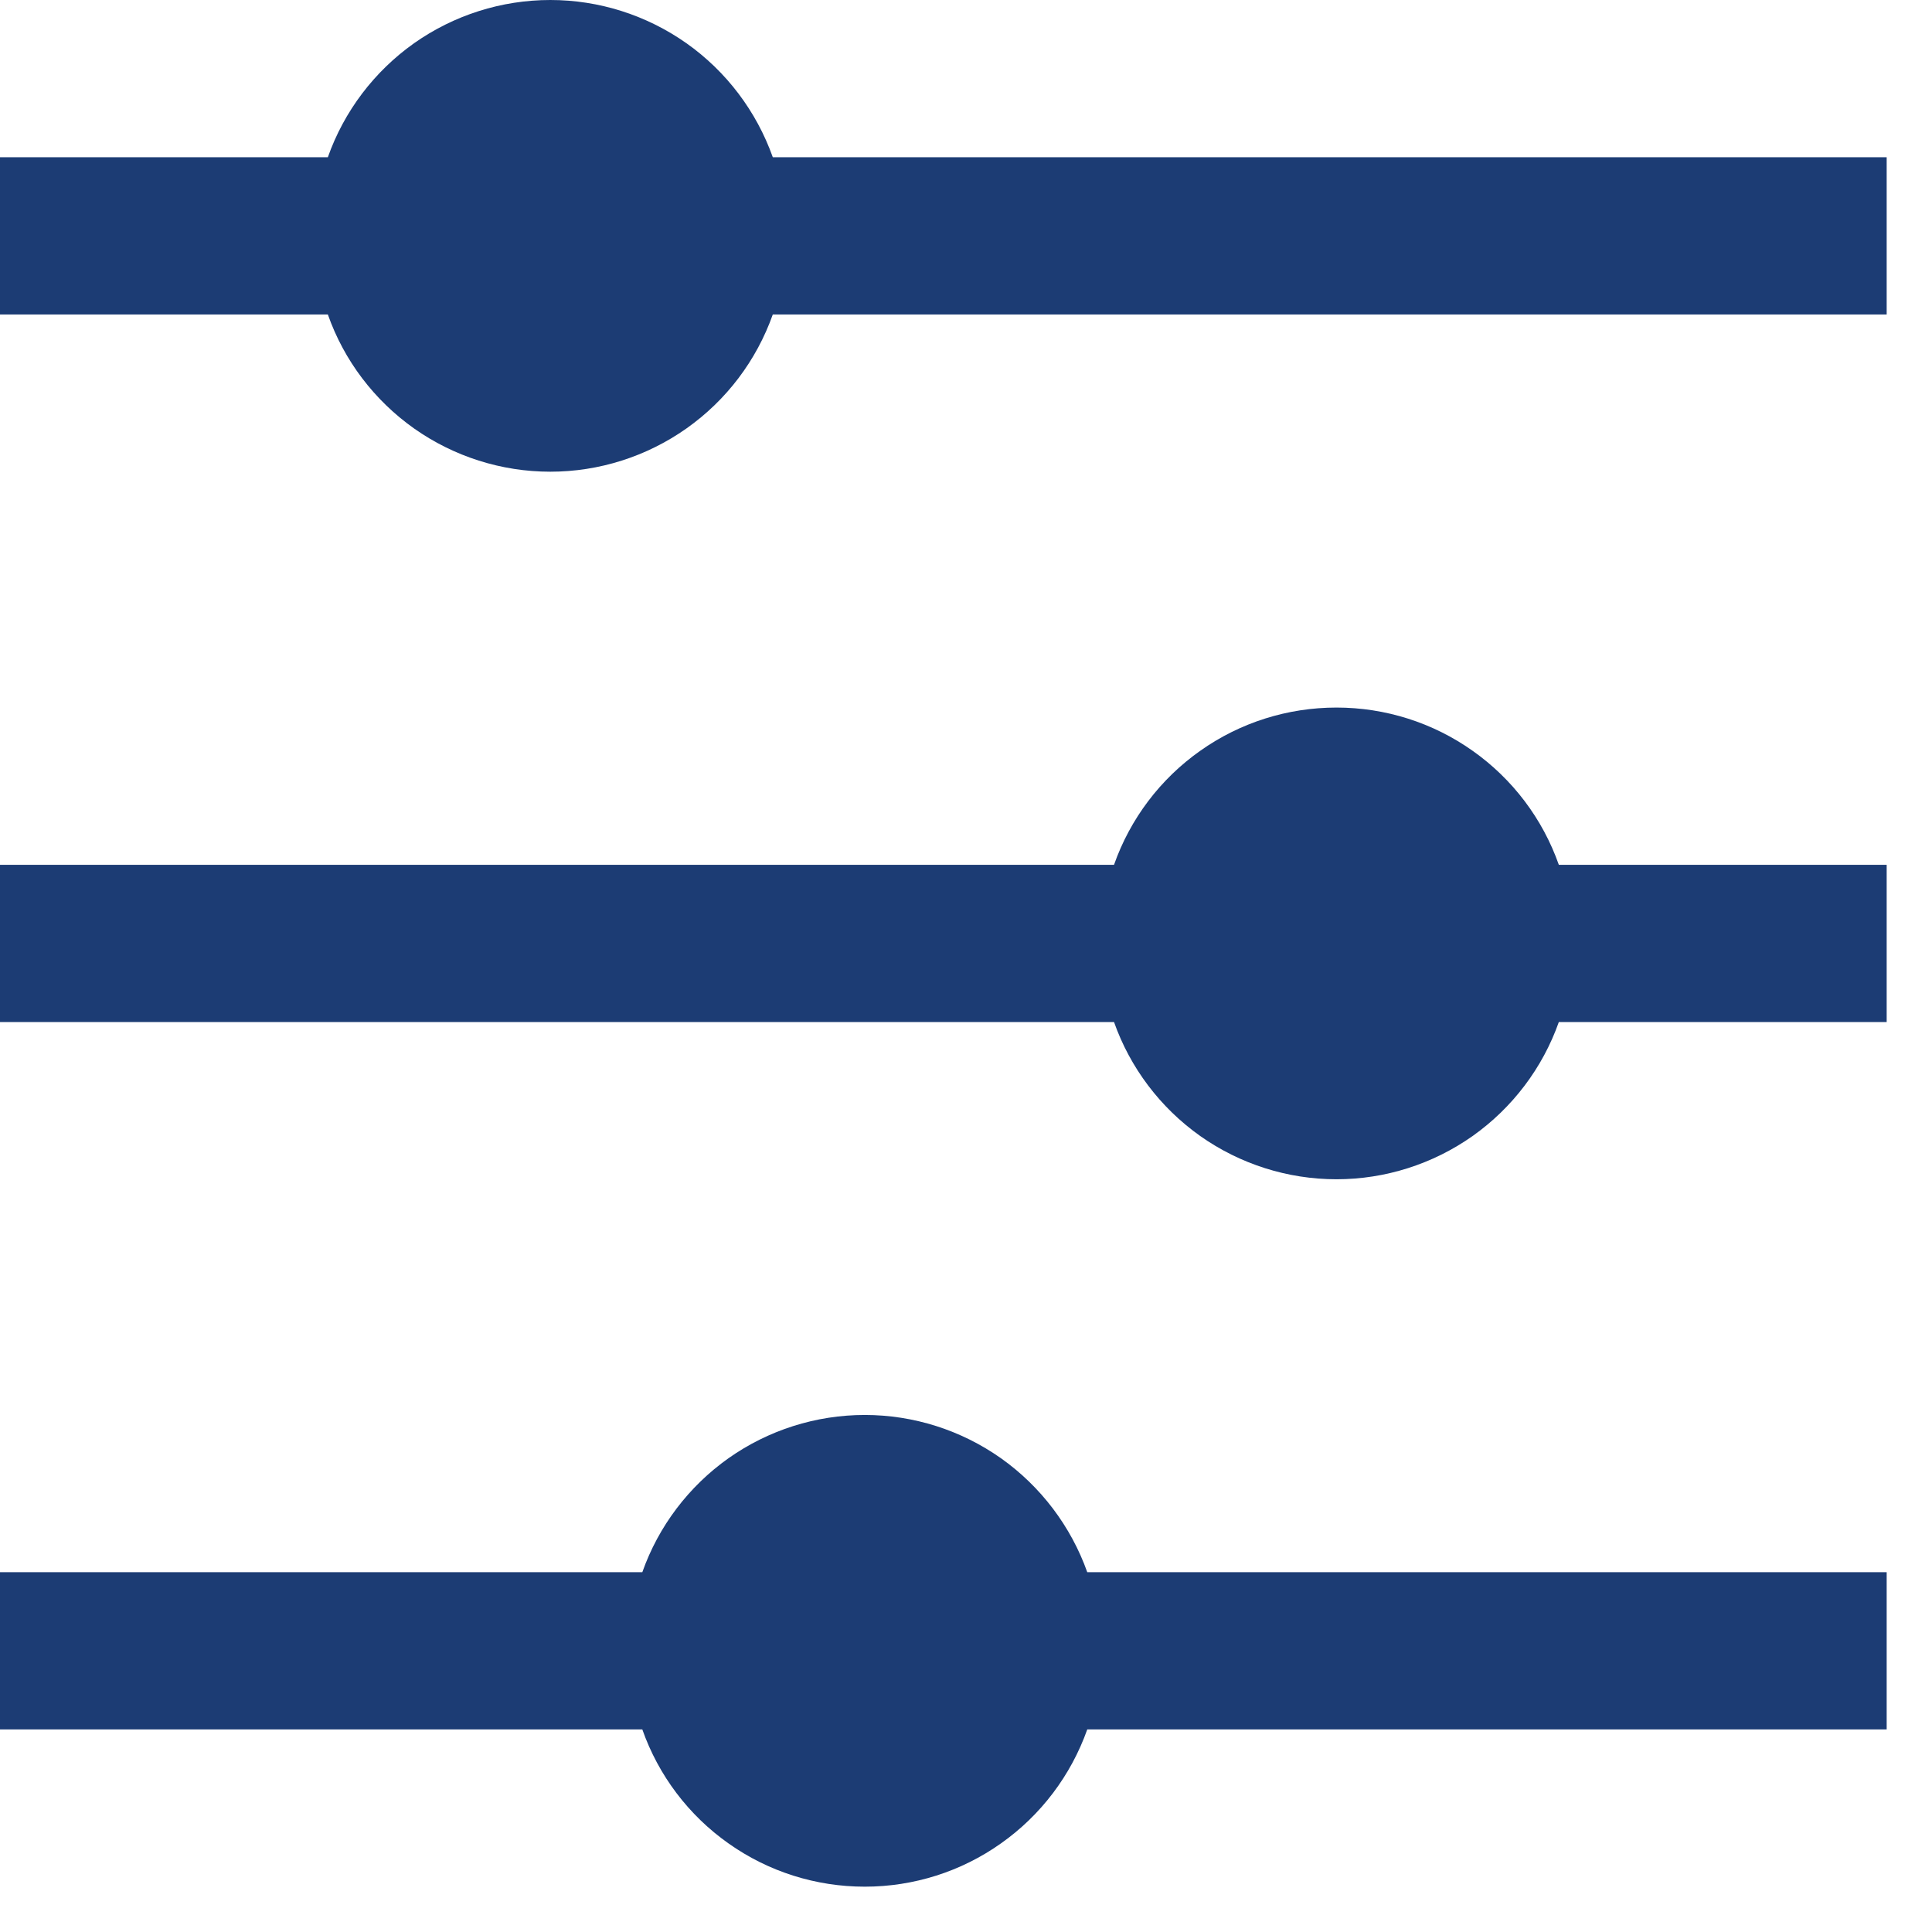 <?xml version="1.0" encoding="utf-8"?>
<svg xmlns="http://www.w3.org/2000/svg" fill="none" height="100%" overflow="visible" preserveAspectRatio="none" style="display: block;" viewBox="0 0 13 13" width="100%">
<path d="M4.322 10.579C4.431 10.27 4.634 10.002 4.902 9.812C5.17 9.623 5.49 9.521 5.819 9.521C6.147 9.521 6.467 9.623 6.735 9.812C7.003 10.002 7.206 10.27 7.316 10.579H12.695V11.637H7.316C7.206 11.947 7.003 12.215 6.735 12.404C6.467 12.594 6.147 12.695 5.819 12.695C5.49 12.695 5.17 12.594 4.902 12.404C4.634 12.215 4.431 11.947 4.322 11.637H0V10.579H4.322ZM7.496 5.819C7.605 5.509 7.808 5.241 8.076 5.052C8.344 4.862 8.664 4.761 8.993 4.761C9.321 4.761 9.641 4.862 9.909 5.052C10.177 5.241 10.38 5.509 10.489 5.819H12.695V6.877H10.489C10.38 7.186 10.177 7.454 9.909 7.644C9.641 7.833 9.321 7.935 8.993 7.935C8.664 7.935 8.344 7.833 8.076 7.644C7.808 7.454 7.605 7.186 7.496 6.877H0V5.819H7.496ZM2.206 1.058C2.315 0.749 2.518 0.481 2.786 0.291C3.054 0.102 3.374 0 3.703 0C4.031 0 4.351 0.102 4.619 0.291C4.888 0.481 5.09 0.749 5.2 1.058H12.695V2.116H5.2C5.09 2.426 4.888 2.693 4.619 2.883C4.351 3.072 4.031 3.174 3.703 3.174C3.374 3.174 3.054 3.072 2.786 2.883C2.518 2.693 2.315 2.426 2.206 2.116H0V1.058H2.206Z" fill="#1C3C74" id="Vector"/>
</svg>